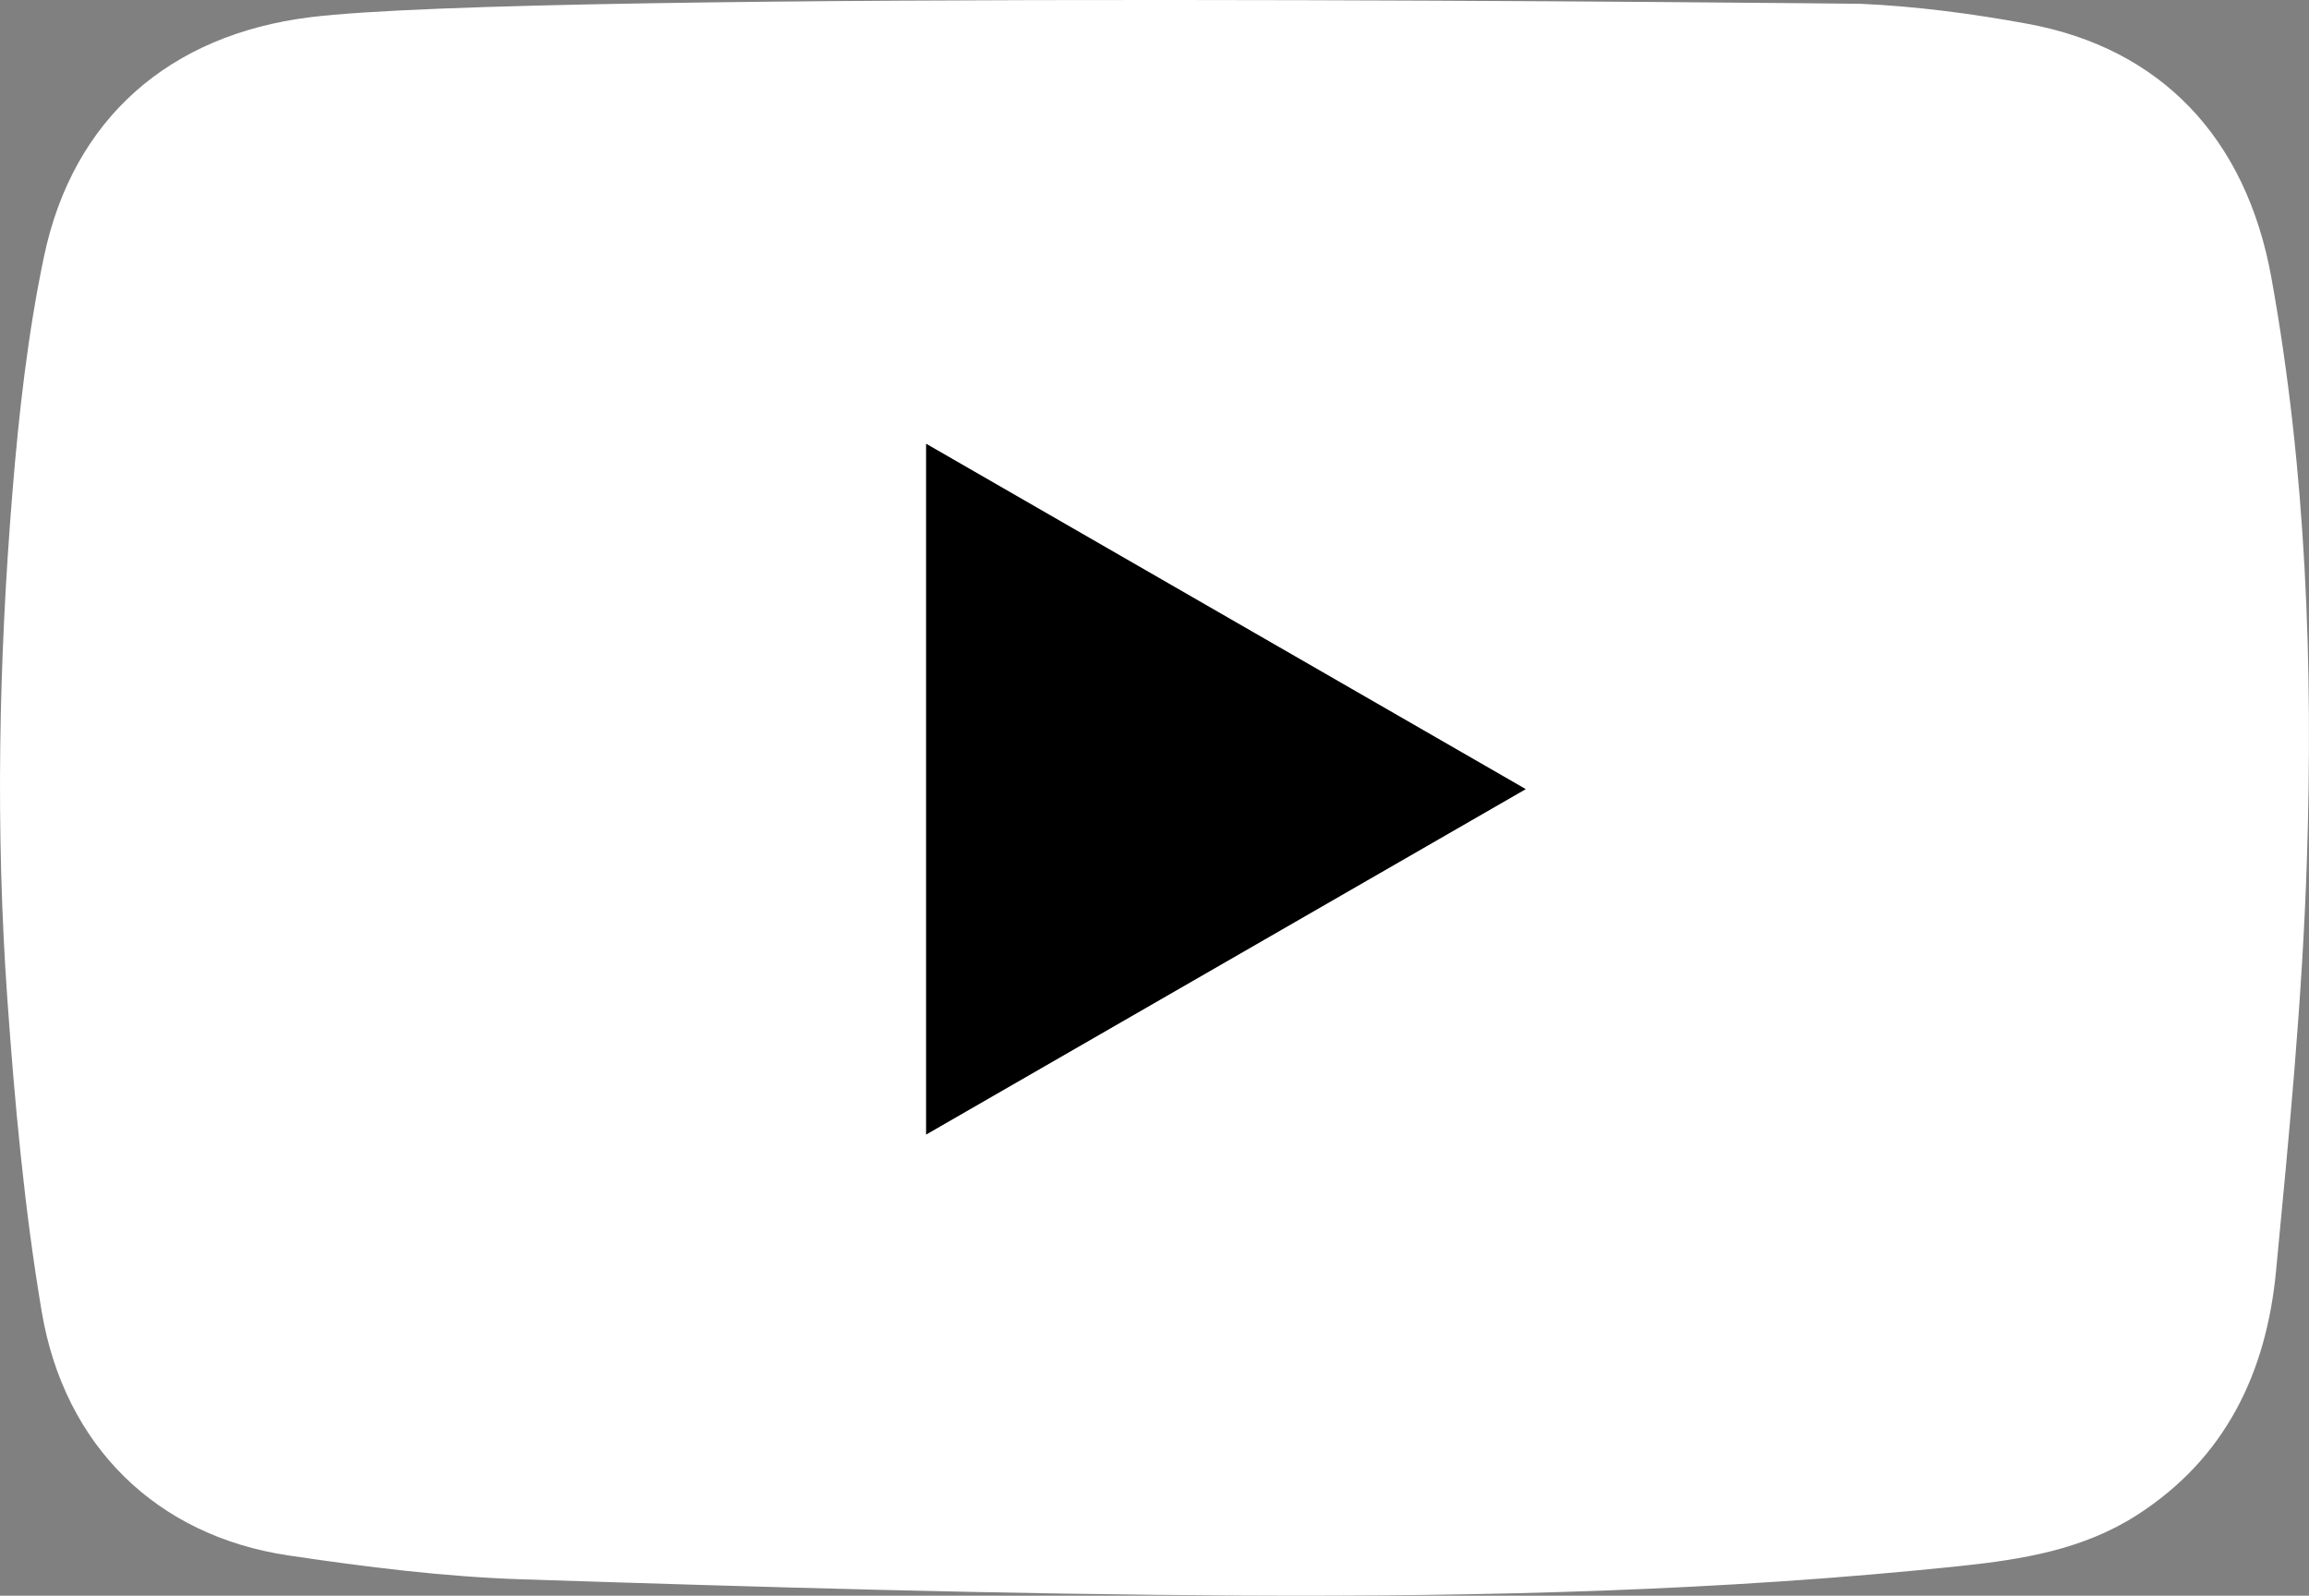 <?xml version="1.0" encoding="UTF-8"?> <svg xmlns="http://www.w3.org/2000/svg" id="_Слой_2" data-name="Слой 2" viewBox="0 0 639.08 441.65"><rect x="0" y="0" width="639.08" height="441.65" fill="#808080" stroke="none"/> <defs> <style> .cls-1 { fill: #fff; } </style> </defs> <g id="_Слой_1-2" data-name="Слой 1"> <g> <path class="cls-1" d="M515.03,1.05c15.45,.7,30.95,2.74,46.18,5.54,36.88,6.77,60.48,31.59,67.46,70.27,9.66,53.51,11.59,107.62,9.81,161.75-1.25,37.84-4.91,75.63-8.54,113.34-2.68,27.87-13.88,51.6-38.49,67.39-14.88,9.55-31.67,12.27-48.69,14.07-66.04,6.96-132.37,8.53-198.67,8.2-66.51-.34-133.03-2.33-199.51-4.49-21.65-.7-43.33-3.43-64.78-6.62-36.24-5.38-61.98-30.13-68.27-67.55-4.8-28.57-7.45-57.58-9.5-86.5C-1.28,229.69-.35,182.85,3.45,136.15c1.78-21.83,4.24-43.77,8.73-65.16C20.24,32.67,47.04,9.62,85.73,4.78c62.19-7.78,429.3-3.73,429.3-3.73ZM256.34,313.99c55.46-31.95,110.24-63.5,165.93-95.58-55.76-32.12-110.56-63.68-165.93-95.57v191.15Z"></path> <path d="M256.34,313.99V122.84c55.37,31.89,110.17,63.45,165.93,95.57-55.68,32.08-110.47,63.63-165.93,95.58Z"></path> </g> </g> </svg> 